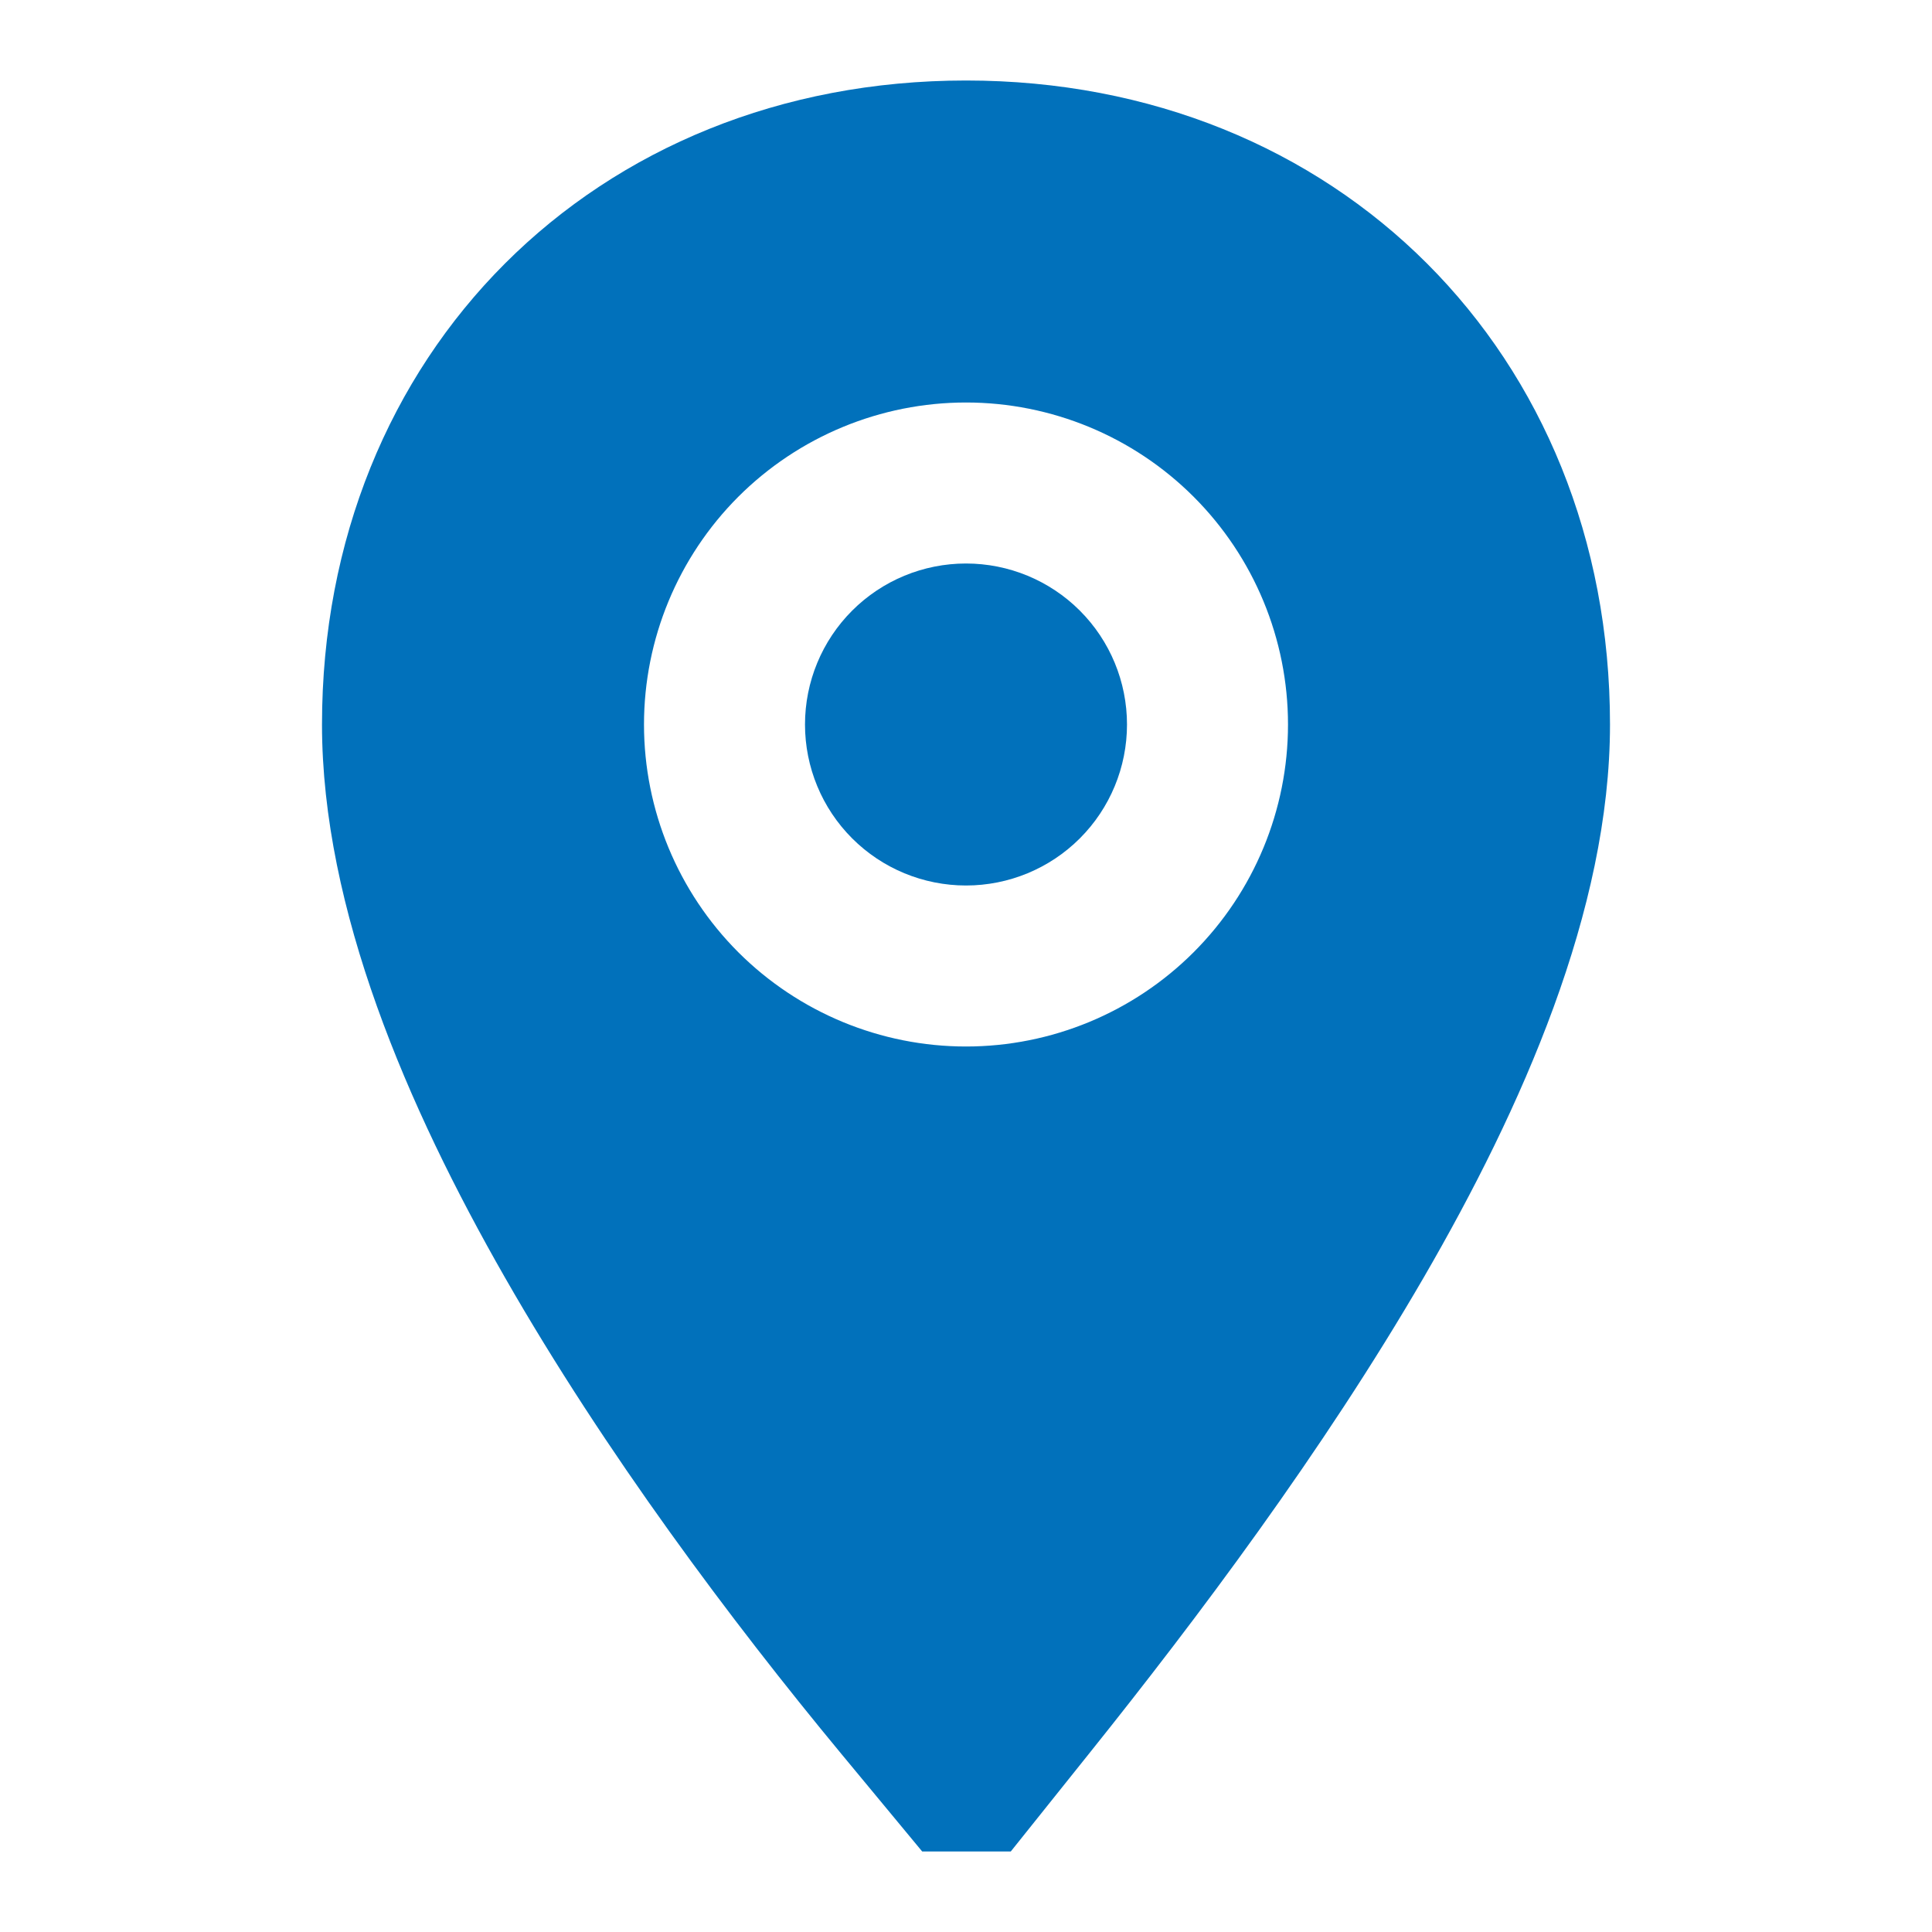 <?xml version="1.0" encoding="UTF-8"?> <svg xmlns="http://www.w3.org/2000/svg" width="30" height="30" viewBox="0 0 30 30" fill="none"><path fill-rule="evenodd" clip-rule="evenodd" d="M15.695 28.75H14.32L13.06 27.229C11.363 25.179 9.395 22.555 7.839 19.834C6.329 17.194 5 14.116 5 11.25C5 5.494 9.244 1.25 15 1.25C20.756 1.25 25 5.494 25 11.25C25 14.131 23.63 17.21 22.109 19.834C20.539 22.541 18.571 25.156 16.938 27.196L15.695 28.75ZM20 11.25C20 12.576 19.473 13.848 18.535 14.786C17.598 15.723 16.326 16.25 15 16.25C13.674 16.25 12.402 15.723 11.464 14.786C10.527 13.848 10 12.576 10 11.25C10 9.924 10.527 8.652 11.464 7.714C12.402 6.777 13.674 6.25 15 6.25C16.326 6.25 17.598 6.777 18.535 7.714C19.473 8.652 20 9.924 20 11.25Z" fill="#0171BB"></path><path d="M15 13.75C14.337 13.75 13.701 13.487 13.232 13.018C12.763 12.549 12.5 11.913 12.5 11.25C12.5 10.587 12.763 9.951 13.232 9.482C13.701 9.013 14.337 8.75 15 8.75C15.663 8.75 16.299 9.013 16.768 9.482C17.237 9.951 17.5 10.587 17.5 11.25C17.5 11.913 17.237 12.549 16.768 13.018C16.299 13.487 15.663 13.75 15 13.75Z" fill="#0171BB"></path></svg> 